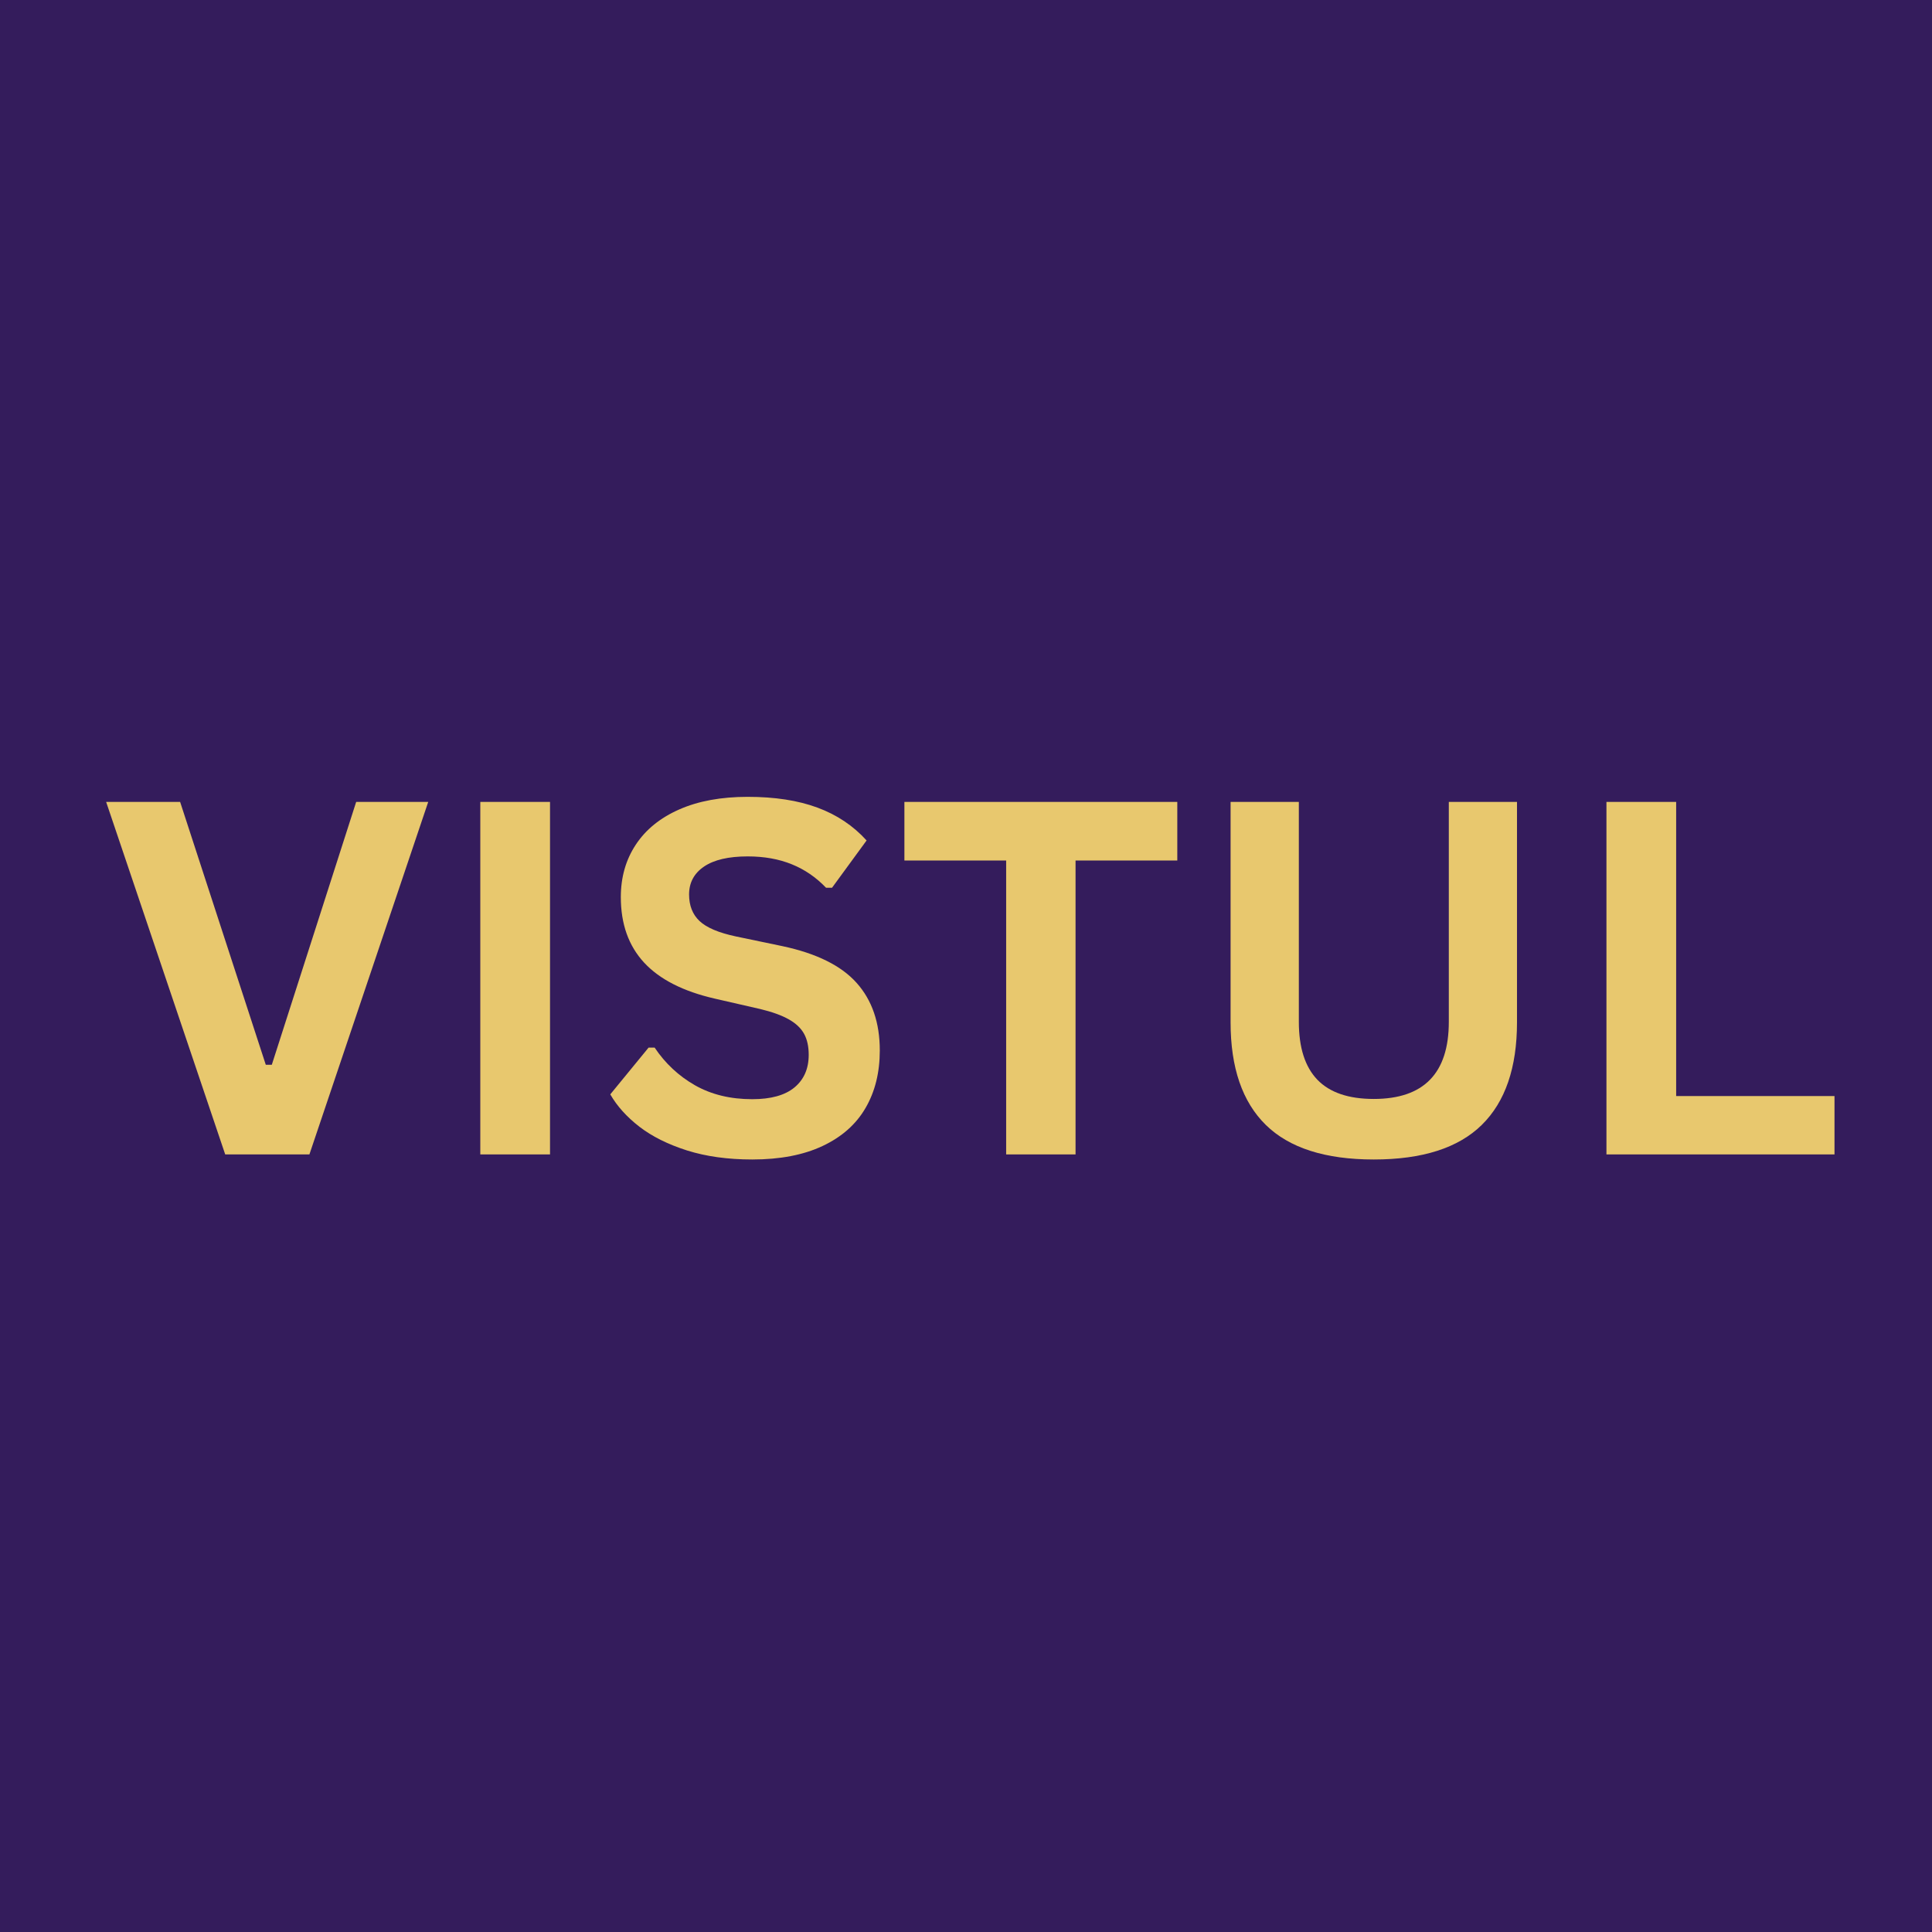 <svg version="1.0" preserveAspectRatio="xMidYMid meet" height="500" viewBox="0 0 375 375" zoomAndPan="magnify" width="500" xmlns:xlink="http://www.w3.org/1999/xlink" xmlns="http://www.w3.org/2000/svg"><defs><g></g><clipPath id="fe4ddd2ef5"><path clip-rule="nonzero" d="M 339 102 L 339.559 102 L 339.559 103 L 339 103 Z M 339 102"></path></clipPath><clipPath id="2e7be48a24"><rect height="131" y="0" width="340" x="0"></rect></clipPath></defs><rect fill-opacity="1" height="450" y="-37.5" fill="#ffffff" width="450" x="-37.5"></rect><rect fill-opacity="1" height="450" y="-37.5" fill="#341c5c" width="450" x="-37.5"></rect><g transform="matrix(1, 0, 0, 1, 19, 122)"><g clip-path="url(#2e7be48a24)"><g fill-opacity="1" fill="#e8c86e"><g transform="translate(0.384, 102.072)"><g><path d="M 40.672 0 L 24.328 0 L 1.219 -68.422 L 15.578 -68.422 L 32.203 -17.406 L 33.375 -17.406 L 49.75 -68.422 L 63.734 -68.422 Z M 40.672 0"></path></g></g></g><g fill-opacity="1" fill="#e8c86e"><g transform="translate(65.336, 102.072)"><g><path d="M 22.422 0 L 8.891 0 L 8.891 -68.422 L 22.422 -68.422 Z M 22.422 0"></path></g></g></g><g fill-opacity="1" fill="#e8c86e"><g transform="translate(96.689, 102.072)"><g><path d="M 30.328 0.984 C 25.586 0.984 21.367 0.398 17.672 -0.766 C 13.973 -1.941 10.891 -3.477 8.422 -5.375 C 5.961 -7.281 4.078 -9.375 2.766 -11.656 L 10.203 -20.734 L 11.375 -20.734 C 13.426 -17.672 16.035 -15.234 19.203 -13.422 C 22.379 -11.617 26.086 -10.719 30.328 -10.719 C 33.941 -10.719 36.672 -11.477 38.516 -13 C 40.359 -14.531 41.281 -16.641 41.281 -19.328 C 41.281 -20.953 40.984 -22.305 40.391 -23.391 C 39.797 -24.484 38.812 -25.422 37.438 -26.203 C 36.062 -26.984 34.207 -27.656 31.875 -28.219 L 23.078 -30.234 C 16.93 -31.641 12.348 -33.973 9.328 -37.234 C 6.316 -40.492 4.812 -44.727 4.812 -49.938 C 4.812 -53.801 5.781 -57.195 7.719 -60.125 C 9.656 -63.062 12.473 -65.344 16.172 -66.969 C 19.867 -68.594 24.289 -69.406 29.438 -69.406 C 34.707 -69.406 39.223 -68.707 42.984 -67.312 C 46.742 -65.926 49.922 -63.801 52.516 -60.938 L 45.812 -51.766 L 44.641 -51.766 C 42.711 -53.785 40.5 -55.301 38 -56.312 C 35.5 -57.332 32.645 -57.844 29.438 -57.844 C 25.727 -57.844 22.906 -57.188 20.969 -55.875 C 19.031 -54.562 18.062 -52.754 18.062 -50.453 C 18.062 -48.297 18.738 -46.578 20.094 -45.297 C 21.457 -44.016 23.805 -43.02 27.141 -42.312 L 36.125 -40.438 C 42.77 -39.031 47.586 -36.648 50.578 -33.297 C 53.578 -29.941 55.078 -25.566 55.078 -20.172 C 55.078 -15.898 54.156 -12.18 52.312 -9.016 C 50.477 -5.848 47.703 -3.391 43.984 -1.641 C 40.273 0.109 35.723 0.984 30.328 0.984 Z M 30.328 0.984"></path></g></g></g><g fill-opacity="1" fill="#e8c86e"><g transform="translate(154.669, 102.072)"><g><path d="M 54.844 -68.422 L 54.844 -57.047 L 35.094 -57.047 L 35.094 0 L 21.625 0 L 21.625 -57.047 L 1.875 -57.047 L 1.875 -68.422 Z M 54.844 -68.422"></path></g></g></g><g fill-opacity="1" fill="#e8c86e"><g transform="translate(211.386, 102.072)"><g><path d="M 36.266 0.984 C 26.848 0.984 19.859 -1.254 15.297 -5.734 C 10.742 -10.211 8.469 -16.848 8.469 -25.641 L 8.469 -68.422 L 21.719 -68.422 L 21.719 -25.734 C 21.719 -20.742 22.914 -17 25.312 -14.5 C 27.719 -12.008 31.367 -10.766 36.266 -10.766 C 45.973 -10.766 50.828 -15.754 50.828 -25.734 L 50.828 -68.422 L 64.062 -68.422 L 64.062 -25.641 C 64.062 -16.848 61.785 -10.211 57.234 -5.734 C 52.68 -1.254 45.691 0.984 36.266 0.984 Z M 36.266 0.984"></path></g></g></g><g fill-opacity="1" fill="#e8c86e"><g transform="translate(283.919, 102.072)"><g><path d="M 22.422 -68.422 L 22.422 -11.328 L 53.156 -11.328 L 53.156 0 L 8.891 0 L 8.891 -68.422 Z M 22.422 -68.422"></path></g></g></g><g clip-path="url(#fe4ddd2ef5)"><g fill-opacity="1" fill="#e8c86e"><g transform="translate(339.326, 102.072)"><g></g></g></g></g></g></g></svg>
